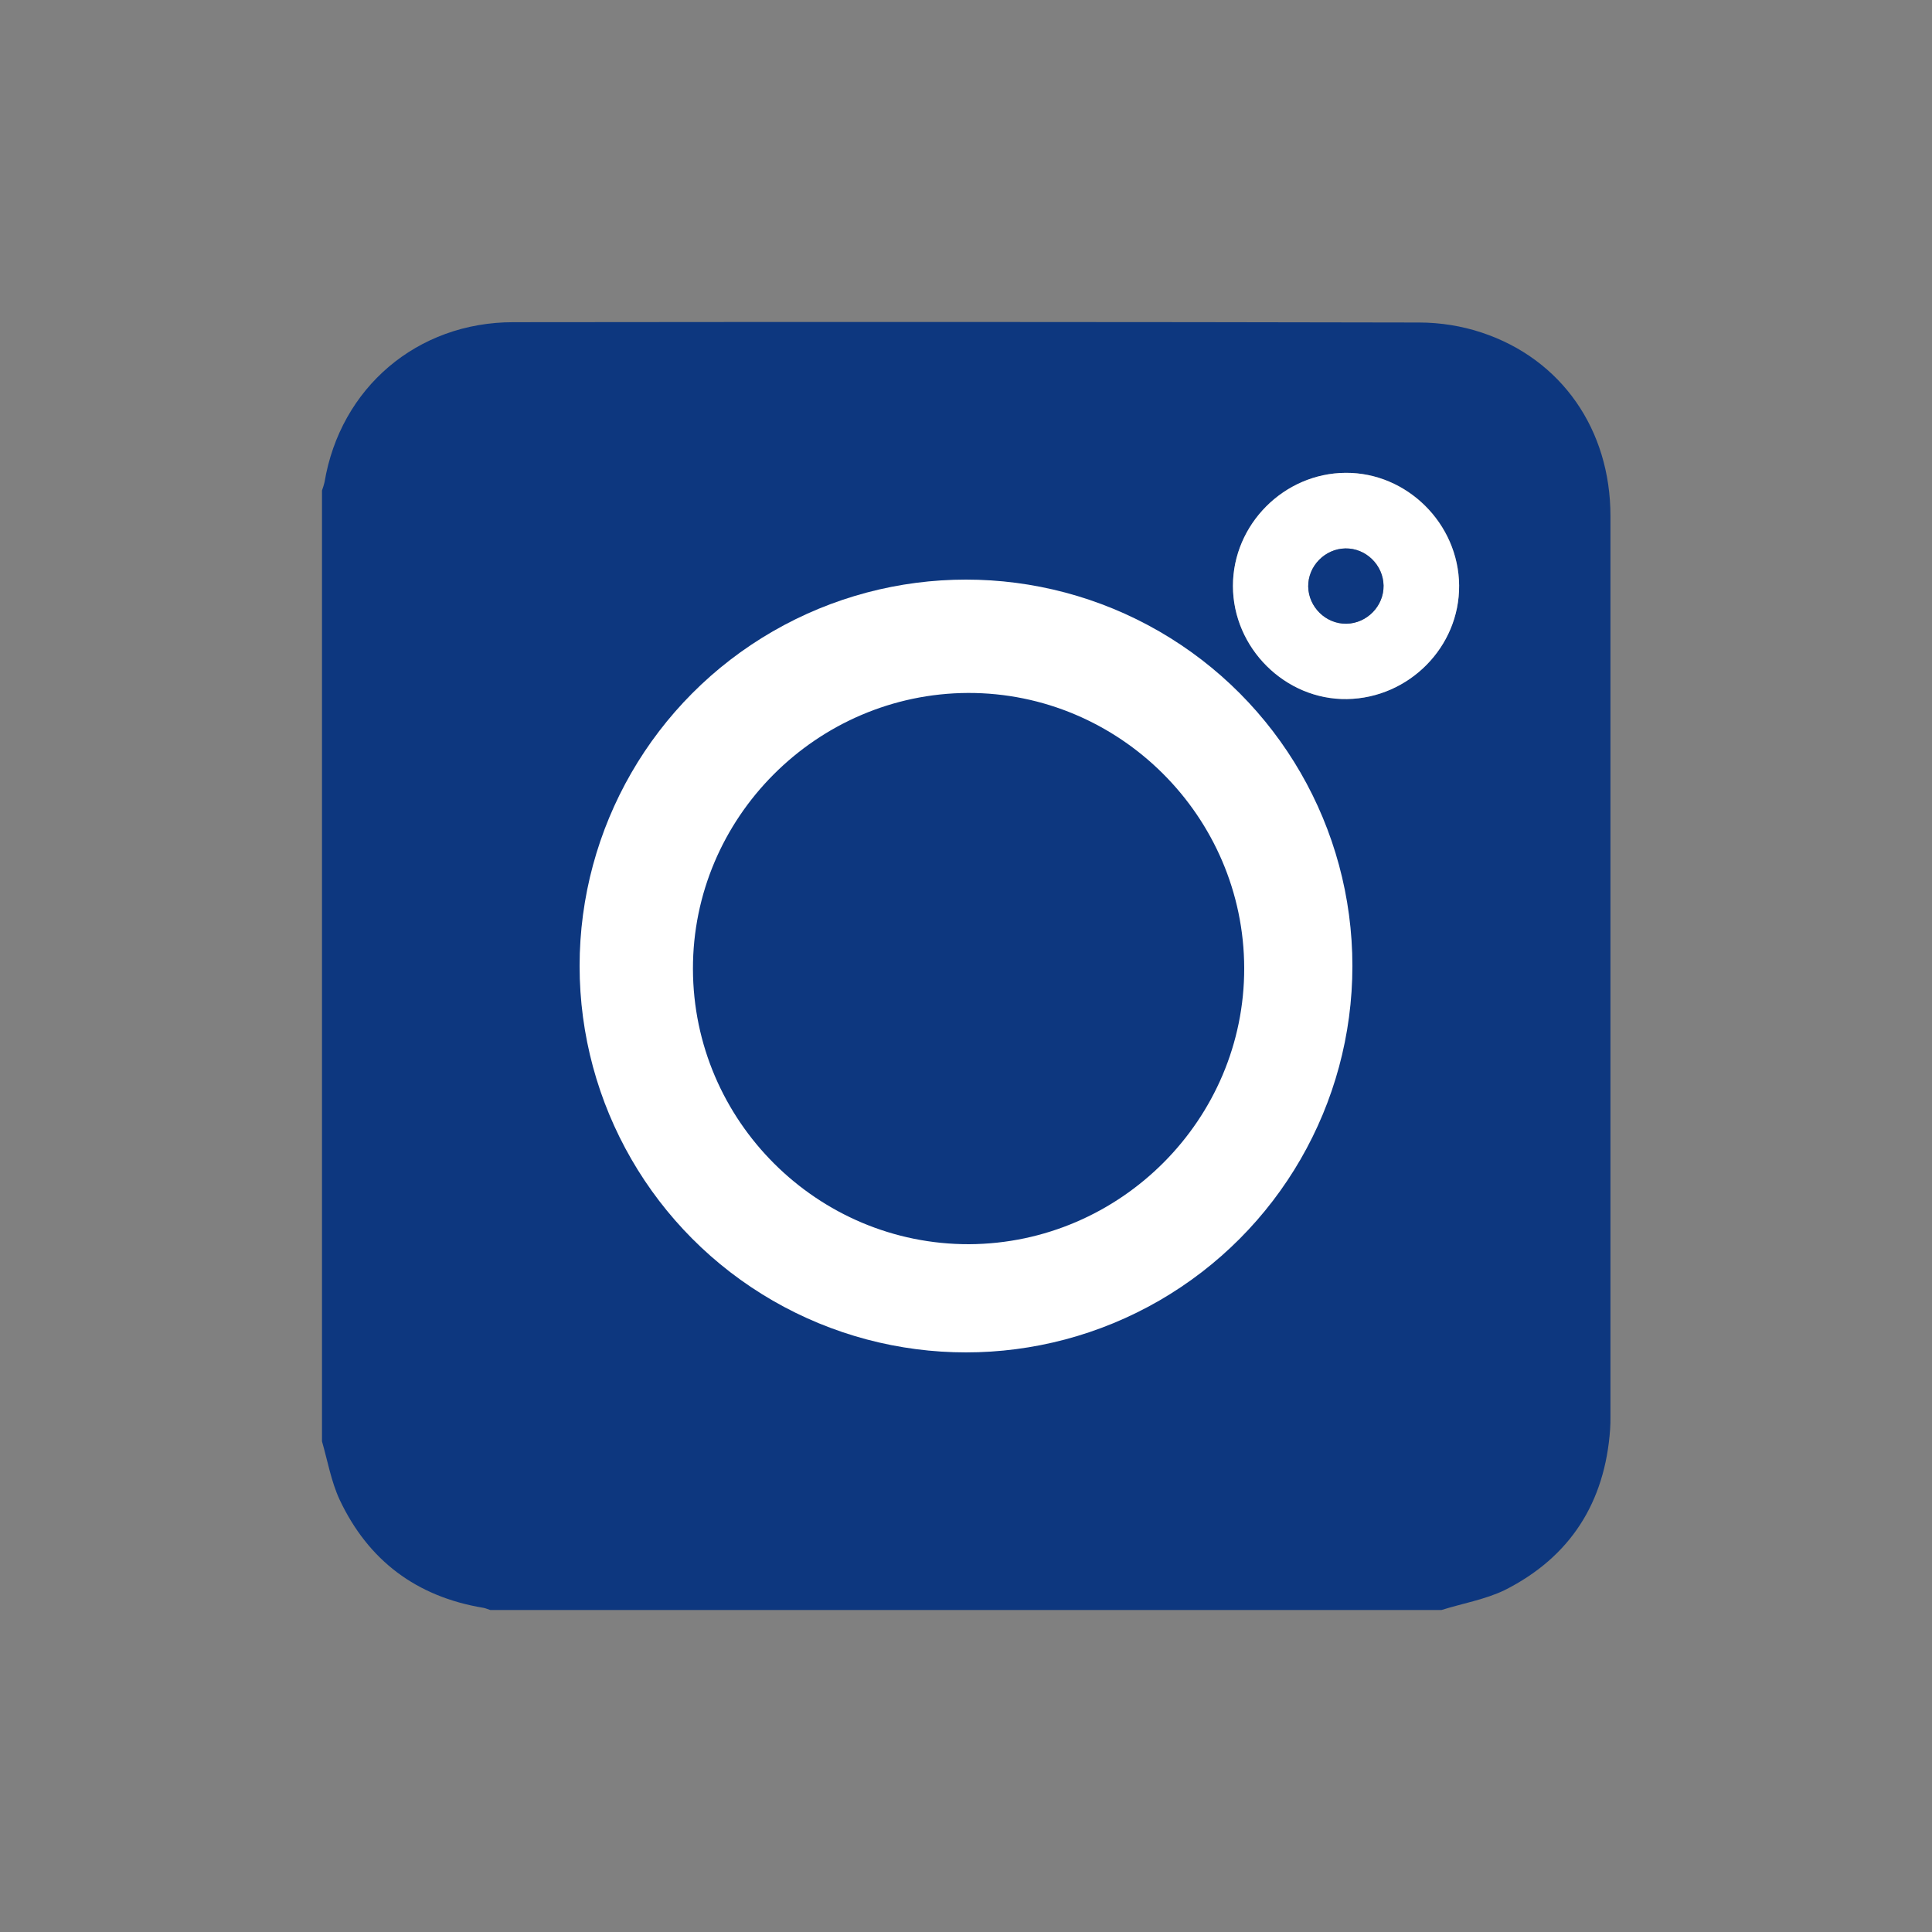<?xml version="1.0" encoding="UTF-8"?> <svg xmlns="http://www.w3.org/2000/svg" width="30" height="30" viewBox="0 0 30 30" fill="none"><rect x="0" y="0" width="30" height="30" fill="#808080" stroke="none"/> <path d="M22.384 25C17.462 25 12.535 25 7.613 25C7.578 24.99 7.539 24.971 7.505 24.966C6.468 24.794 5.719 24.232 5.274 23.288C5.142 23.004 5.088 22.686 5 22.382C5 17.46 5 12.538 5 7.616C5.015 7.572 5.029 7.533 5.039 7.489C5.284 6.021 6.478 5.003 7.97 5.003C12.657 4.998 17.345 4.998 22.037 5.008C22.364 5.008 22.702 5.062 23.01 5.165C24.248 5.576 25.007 6.672 25.007 8.012C25.007 12.675 25.007 17.333 25.007 21.996C25.007 22.059 25.007 22.128 25.002 22.192C24.923 23.327 24.385 24.178 23.363 24.692C23.059 24.838 22.712 24.897 22.384 25ZM15.04 20.234C17.936 20.23 20.309 17.857 20.309 14.96C20.309 12.063 17.941 9.691 15.04 9.686C12.139 9.681 9.751 12.068 9.761 14.97C9.77 17.871 12.148 20.239 15.04 20.234ZM22.658 9.089C22.648 8.13 21.851 7.337 20.897 7.342C19.938 7.347 19.145 8.144 19.145 9.098C19.145 10.062 19.957 10.87 20.916 10.855C21.875 10.84 22.663 10.043 22.658 9.089Z" fill="#0D377F"></path> <path d="M15.04 20.234C12.144 20.239 9.771 17.871 9.761 14.97C9.751 12.073 12.139 9.681 15.04 9.686C17.942 9.69 20.31 12.063 20.31 14.96C20.31 17.857 17.942 20.23 15.04 20.234ZM19.14 14.95C19.135 12.695 17.286 10.85 15.03 10.855C12.775 10.86 10.93 12.709 10.935 14.965C10.94 17.22 12.789 19.065 15.045 19.06C17.3 19.055 19.145 17.206 19.14 14.95Z" fill="white"></path> <path d="M22.657 9.089C22.667 10.043 21.88 10.84 20.916 10.855C19.957 10.87 19.145 10.062 19.145 9.098C19.145 8.144 19.937 7.347 20.896 7.342C21.845 7.337 22.648 8.13 22.657 9.089ZM20.891 8.516C20.573 8.521 20.309 8.79 20.314 9.108C20.319 9.426 20.588 9.69 20.906 9.685C21.224 9.681 21.488 9.411 21.483 9.093C21.478 8.771 21.209 8.511 20.891 8.516Z" fill="white"></path> <ellipse cx="15" cy="15" rx="6" ry="6" fill="white"></ellipse> <path d="M19.32 15.032C19.325 17.38 17.401 19.309 15.047 19.32C12.694 19.325 10.765 17.406 10.76 15.047C10.755 12.699 12.679 10.77 15.032 10.76C17.385 10.755 19.315 12.679 19.32 15.032Z" fill="#0D377F"></path> <path d="M20.892 8.516C21.21 8.511 21.479 8.775 21.484 9.093C21.489 9.411 21.225 9.68 20.907 9.685C20.588 9.69 20.319 9.426 20.314 9.108C20.31 8.79 20.574 8.521 20.892 8.516Z" fill="#0D377F"></path> </svg> 